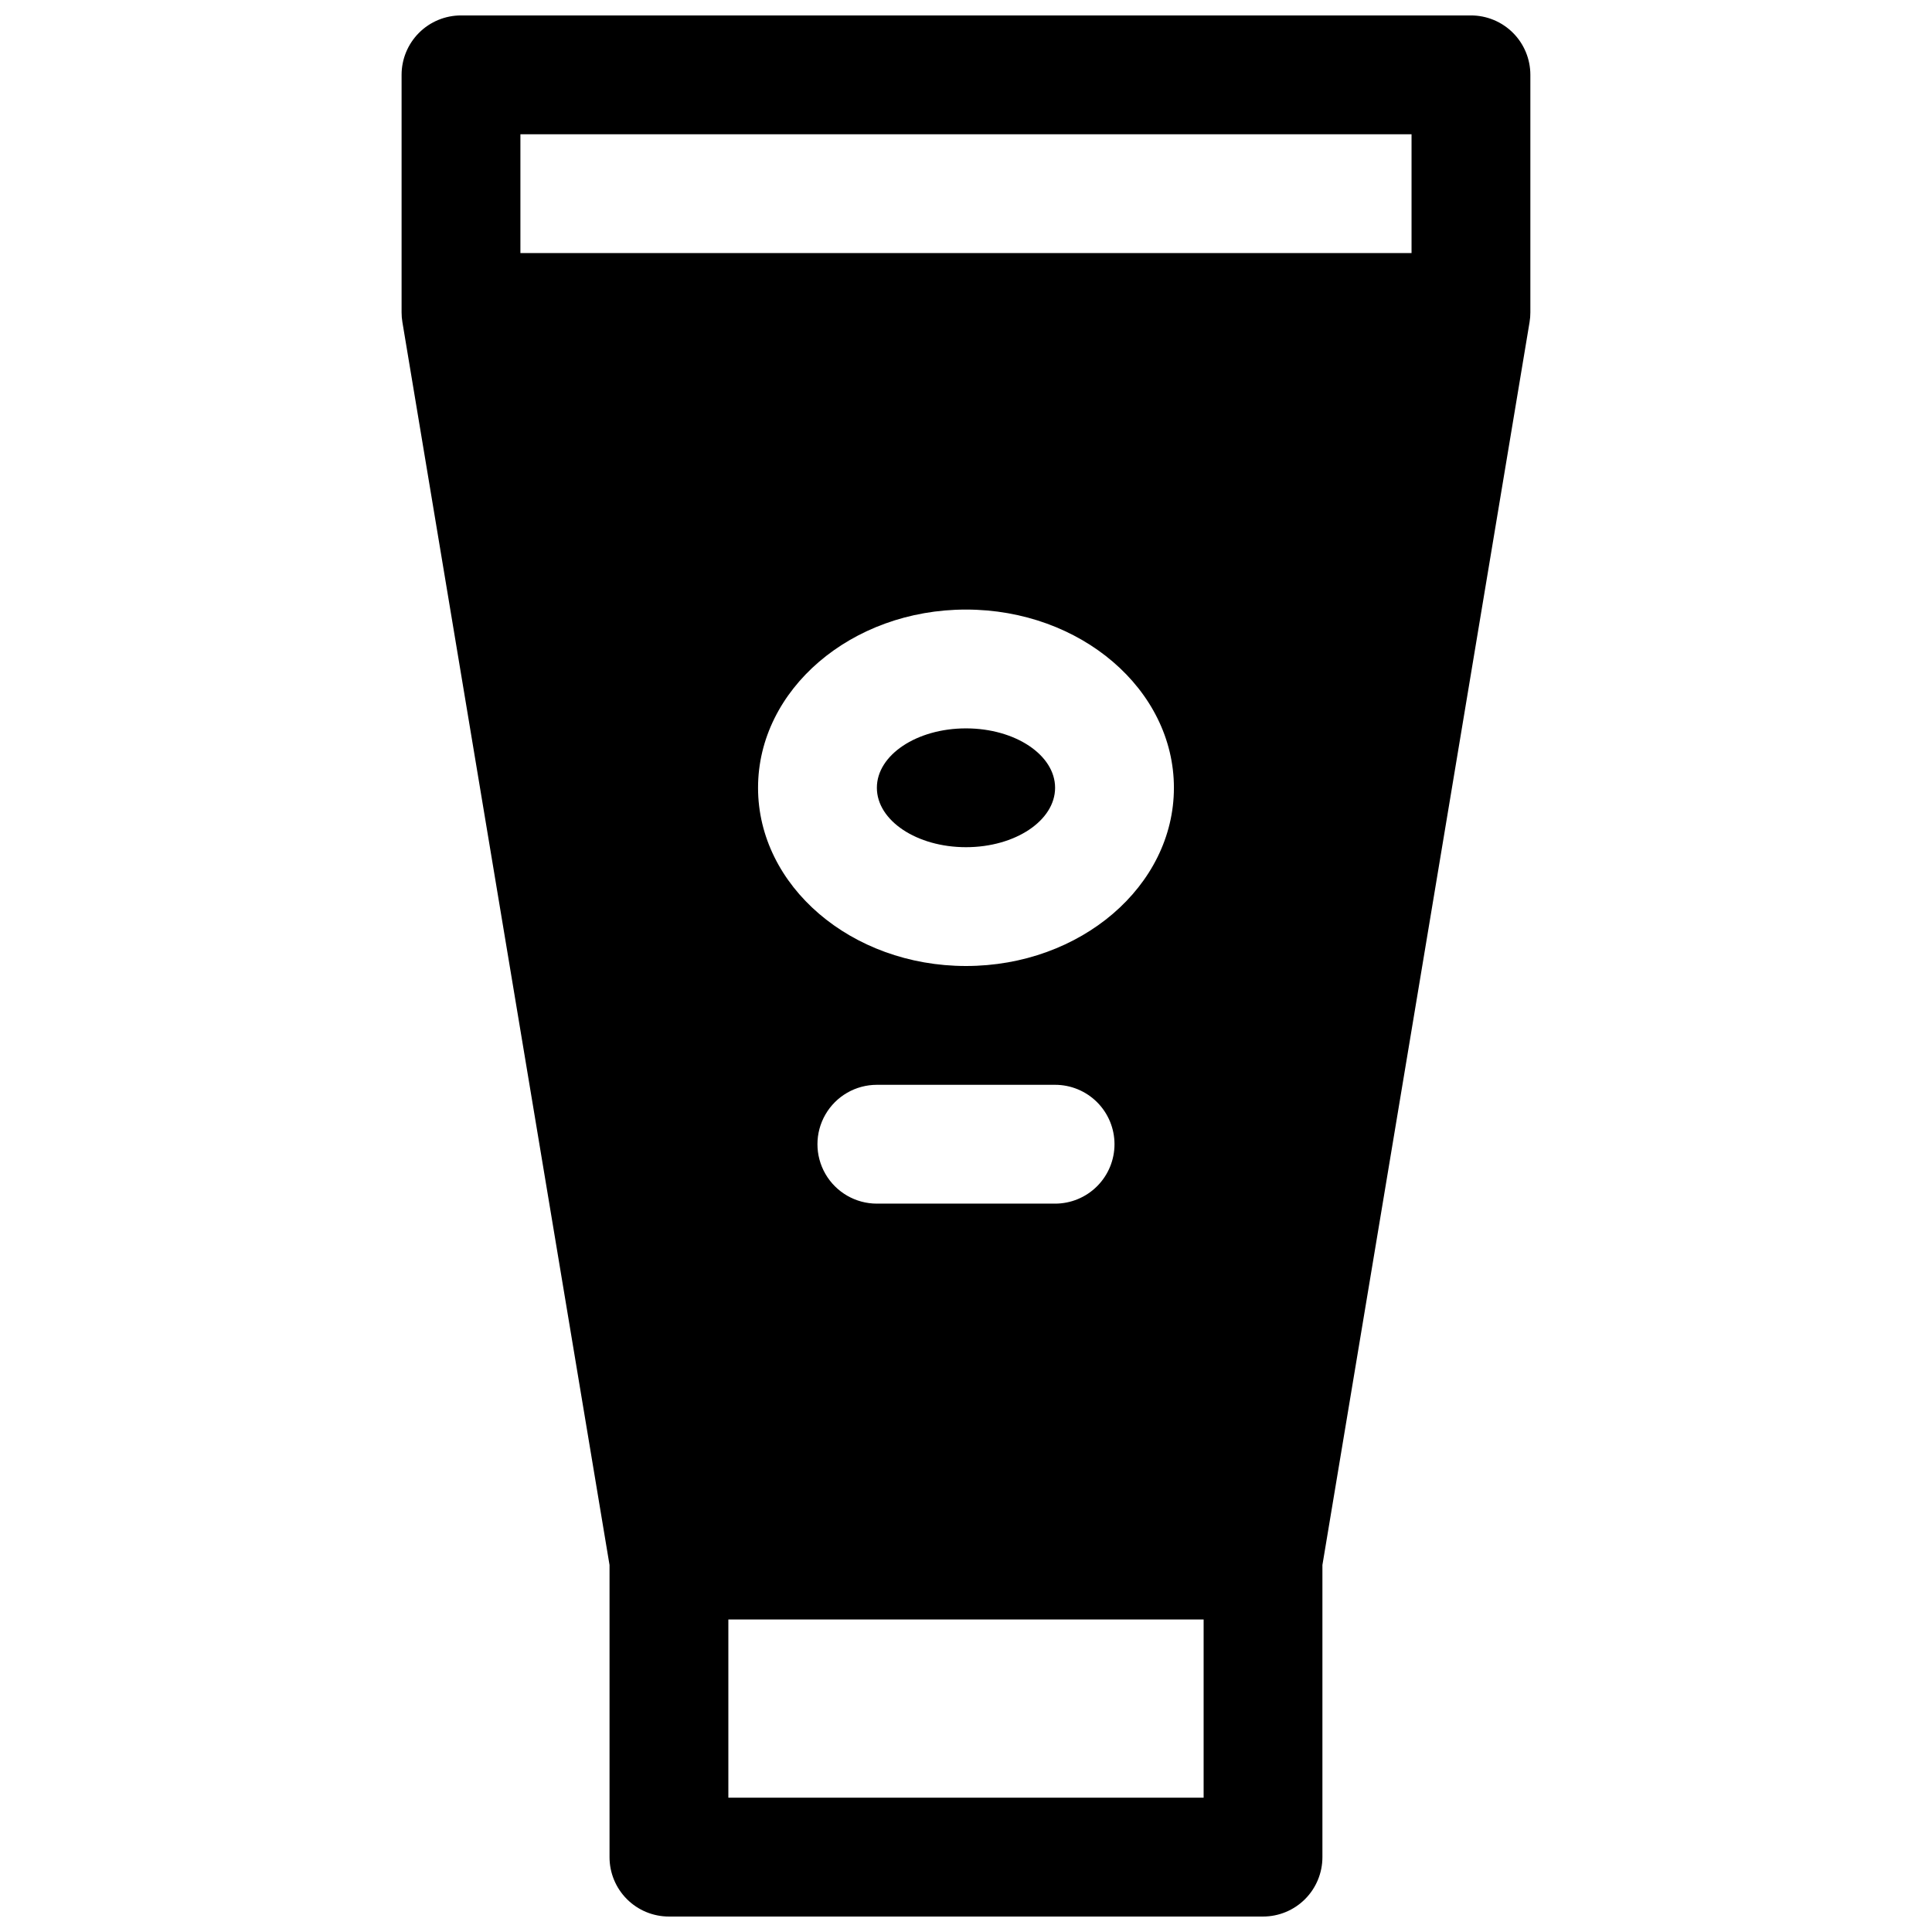 <?xml version="1.0" encoding="UTF-8"?>
<!-- Uploaded to: ICON Repo, www.svgrepo.com, Generator: ICON Repo Mixer Tools -->
<svg width="800px" height="800px" version="1.1" viewBox="144 144 512 512" xmlns="http://www.w3.org/2000/svg">
 <defs>
  <clipPath id="a">
   <path d="m250 148.09h300v503.81h-300z"/>
  </clipPath>
 </defs>
 <path d="m423.61 352.77c0 8.695-10.57 15.746-23.613 15.746s-23.617-7.051-23.617-15.746 10.574-15.742 23.617-15.742 23.613 7.047 23.613 15.742"/>
 <g clip-path="url(#a)">
  <path d="m533.82 148.09h-267.65c-4.176 0-8.184 1.66-11.133 4.609-2.953 2.953-4.613 6.961-4.613 11.133v62.977c0 0.867 0.07 1.734 0.219 2.59l54.887 329.34v77.422c0 4.176 1.656 8.18 4.609 11.133s6.957 4.609 11.133 4.609h157.44c4.176 0 8.18-1.656 11.133-4.609 2.953-2.953 4.609-6.957 4.609-11.133v-77.422l54.891-329.34c0.145-0.855 0.219-1.723 0.215-2.59v-62.977c0-4.172-1.656-8.18-4.609-11.133-2.953-2.949-6.957-4.609-11.133-4.609zm-70.848 472.32h-125.95v-47.23h125.95zm-62.977-220.41c-30.387 0-55.105-21.188-55.105-47.23 0-26.047 24.719-47.23 55.105-47.23s55.105 21.188 55.105 47.23c-0.004 26.043-24.723 47.23-55.105 47.23zm39.359 47.23c0 4.176-1.66 8.18-4.613 11.133s-6.957 4.613-11.133 4.613h-47.23c-5.625 0-10.824-3.004-13.637-7.875-2.812-4.871-2.812-10.871 0-15.742s8.012-7.871 13.637-7.871h47.23c4.176 0 8.18 1.656 11.133 4.609s4.613 6.957 4.613 11.133zm78.719-236.16h-236.16v-31.488h236.16z"/>
 </g>
</svg>